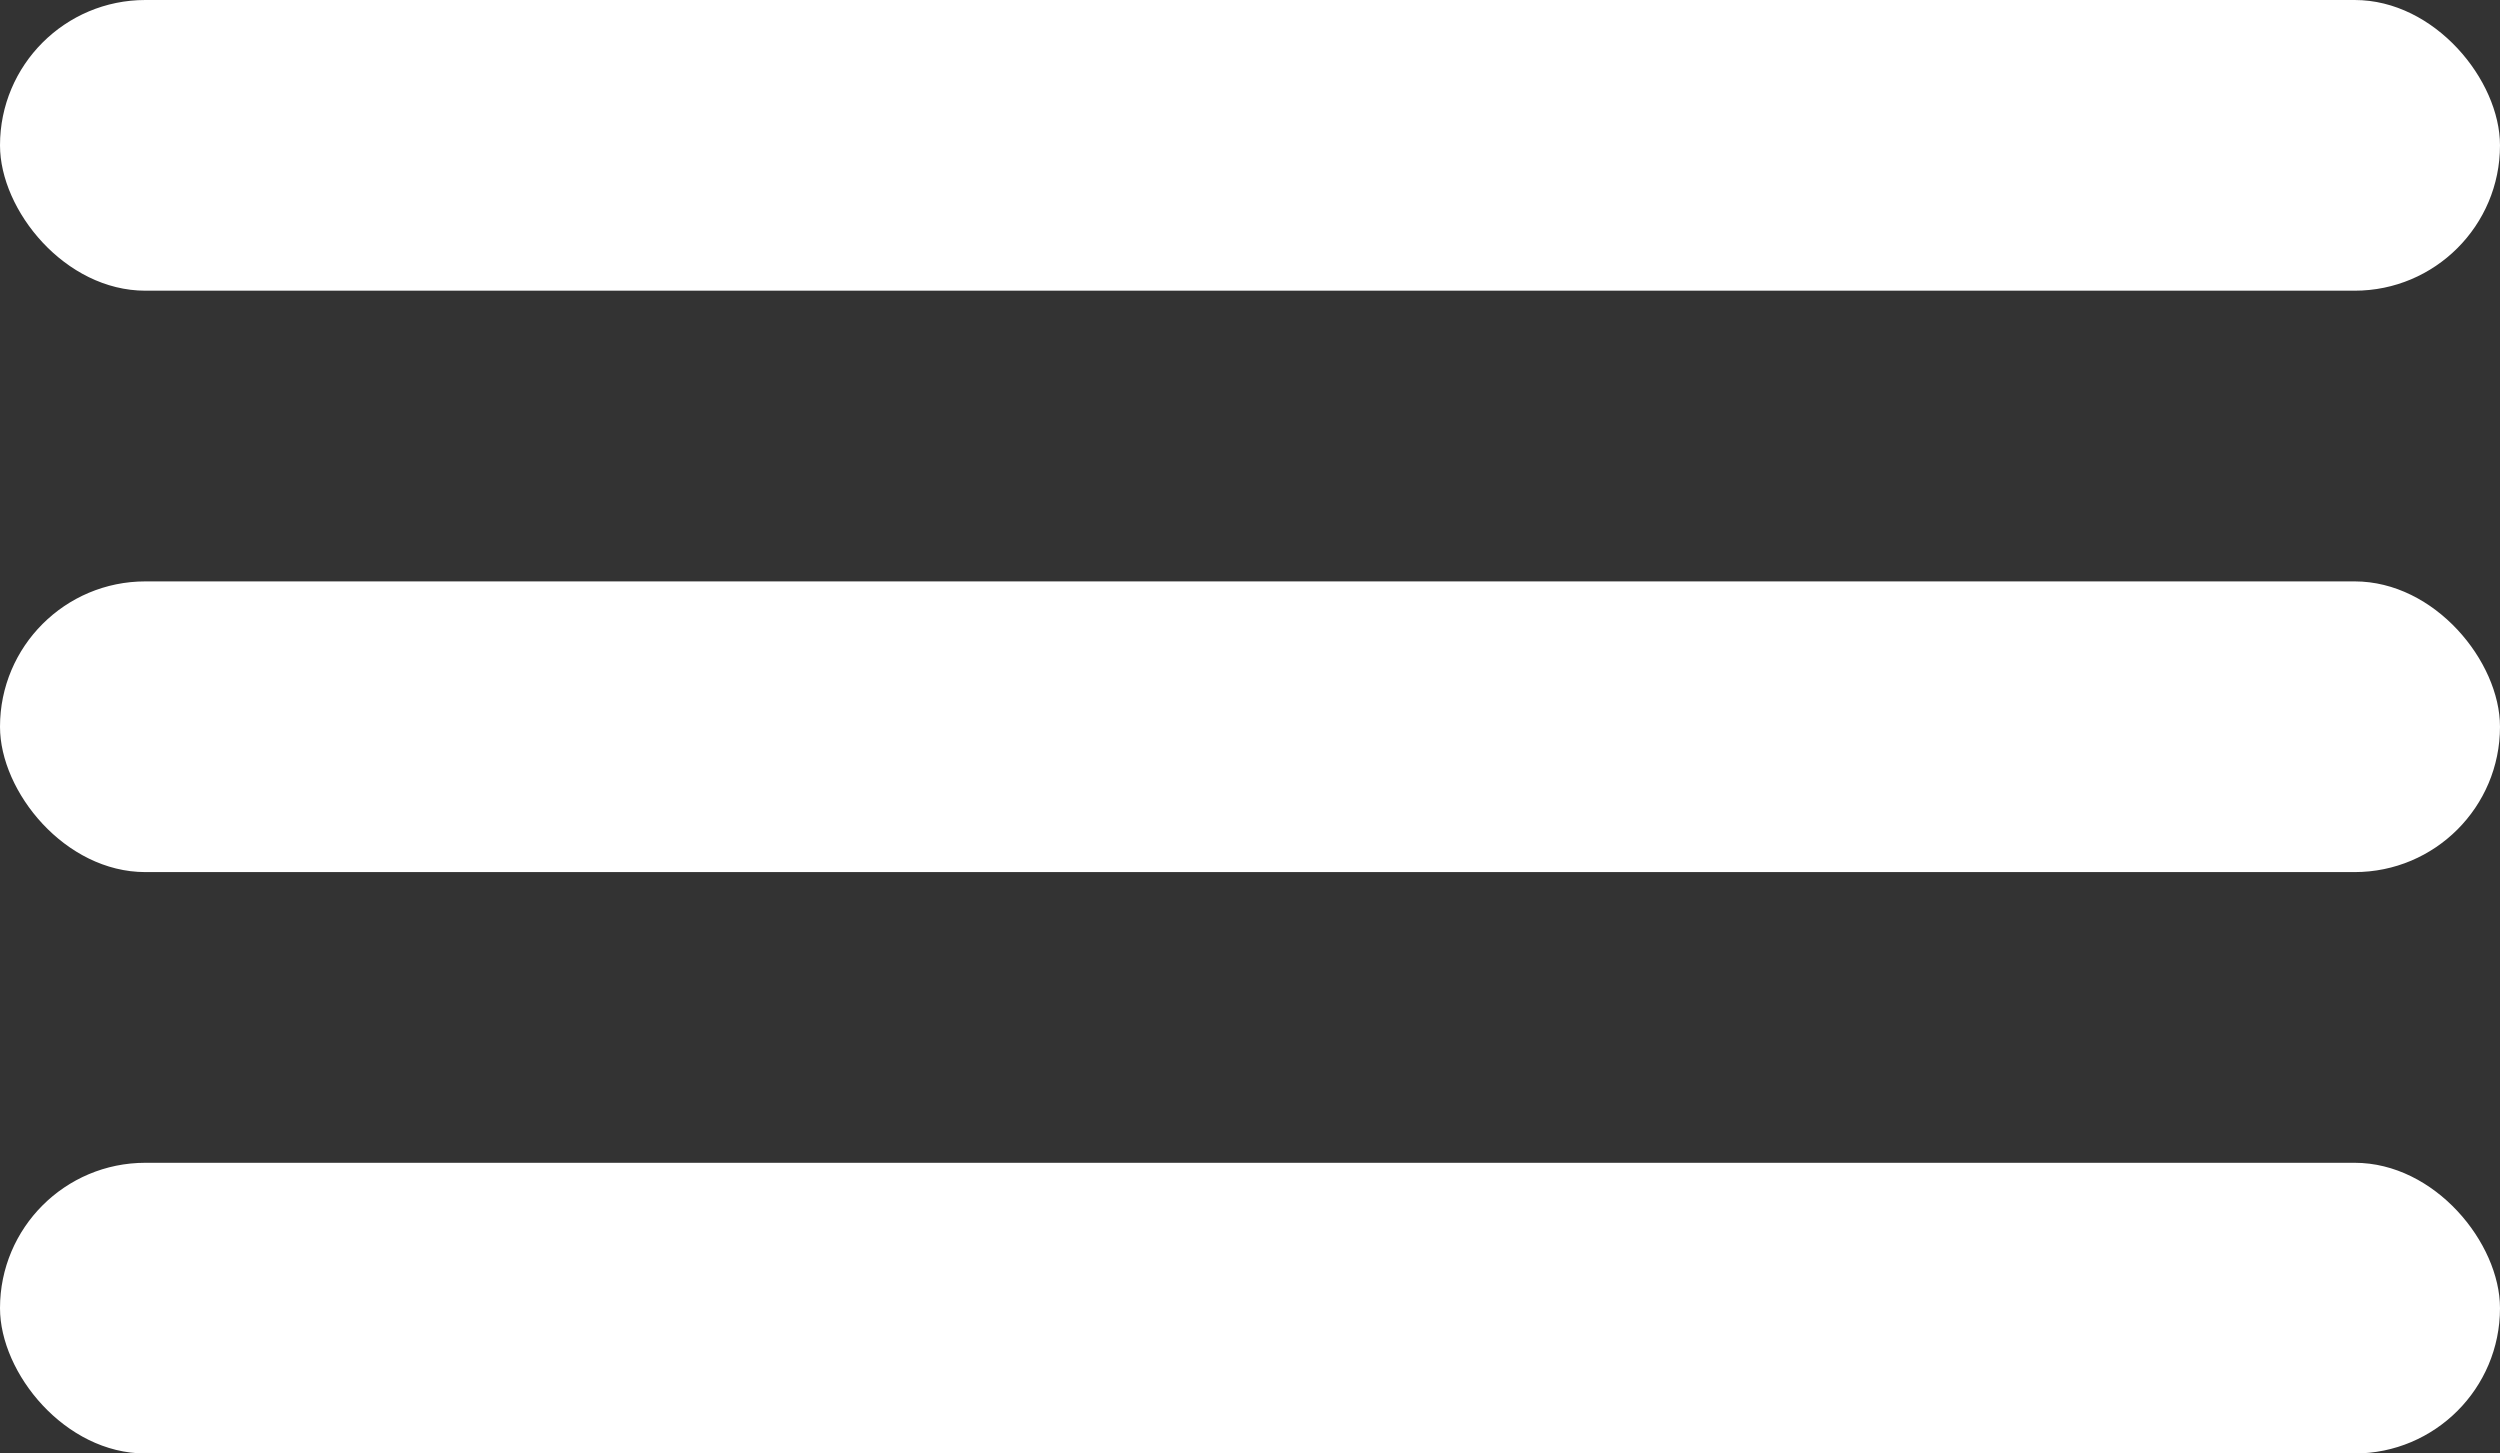<?xml version="1.0" encoding="UTF-8"?> <svg xmlns="http://www.w3.org/2000/svg" width="43" height="25" viewBox="0 0 43 25" fill="none"><rect x="0" y="0" width="43" height="25" fill="#333333" stroke="none"/><rect width="43" height="5" rx="2.5" fill="white"></rect><rect y="10" width="43" height="5" rx="2.5" fill="white"></rect><rect y="20" width="43" height="5" rx="2.5" fill="white"></rect></svg> 